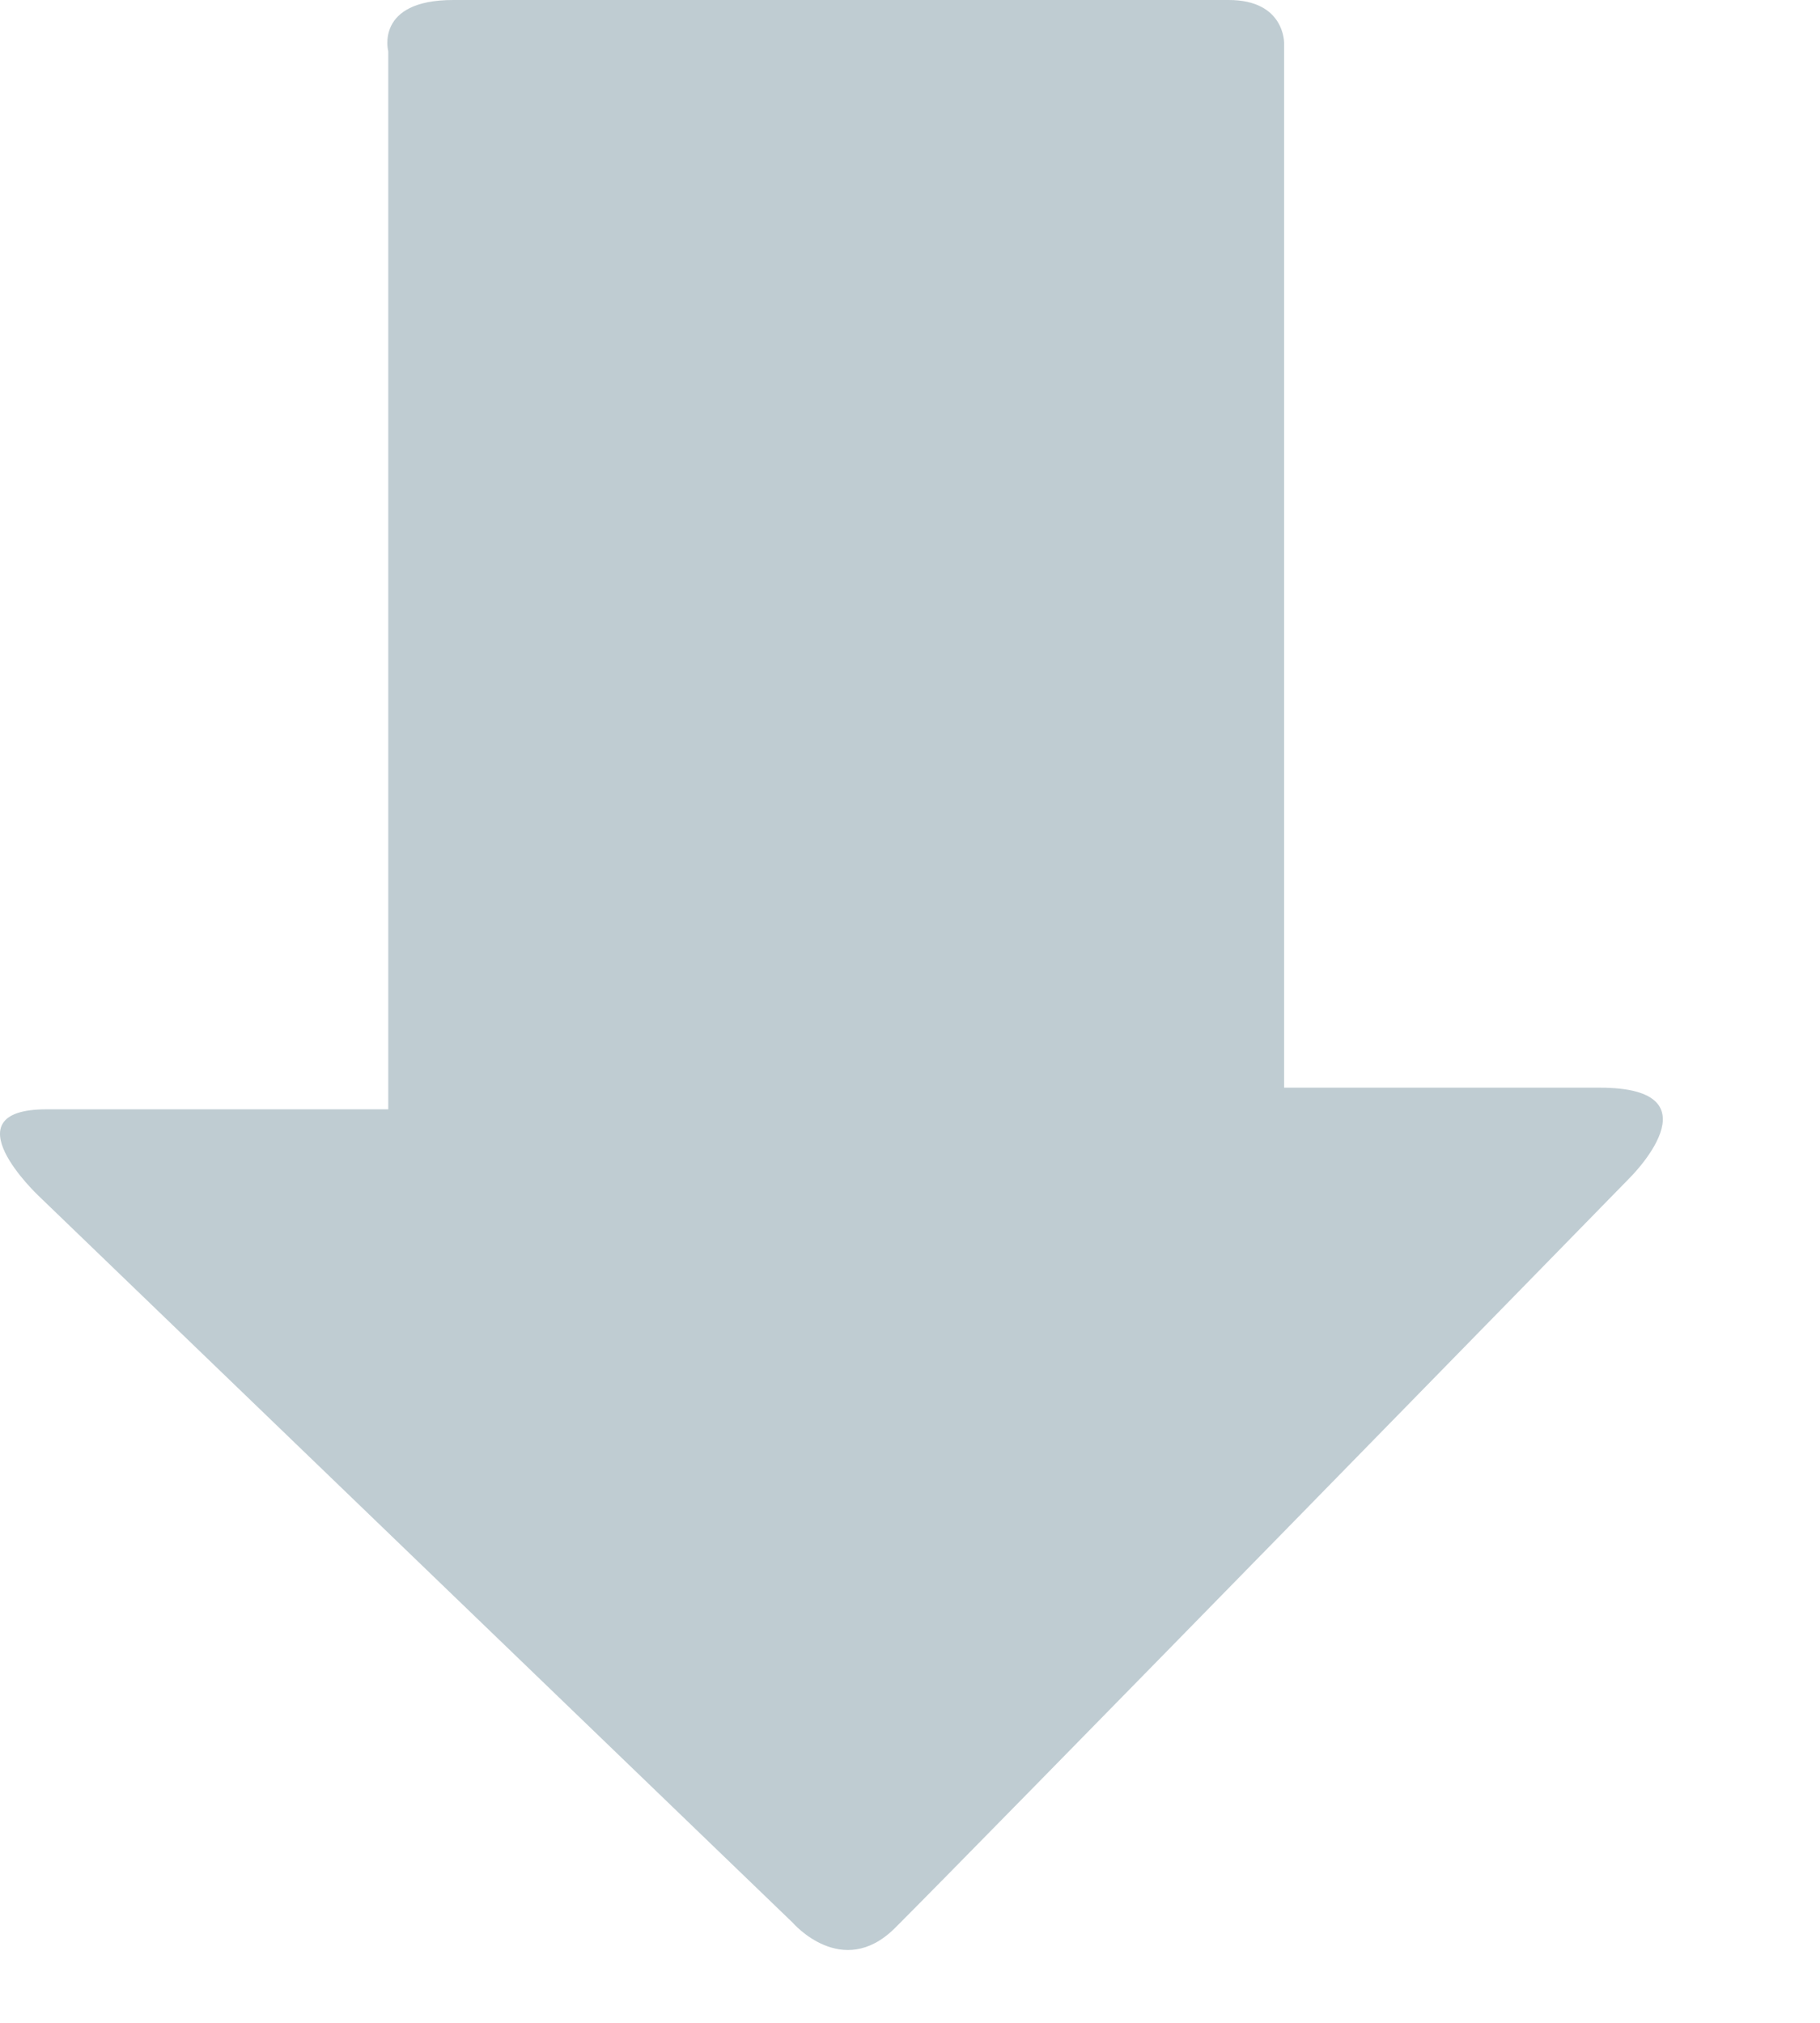 <svg xmlns="http://www.w3.org/2000/svg" width="9" height="10" viewBox="0 0 9 10">
    <path fill="#00354D" fill-opacity=".25" fill-rule="evenodd" d="M.19 5.911l3.73 3.594s.244.284.504.028c.355-.353 3.634-3.709 3.634-3.709s.455-.447-.147-.447H6.35V.214S6.355 0 6.076 0H2.241c-.389 0-.321.254-.321.254v5.23H.23c-.493 0-.04.427-.04.427"/>
</svg>
